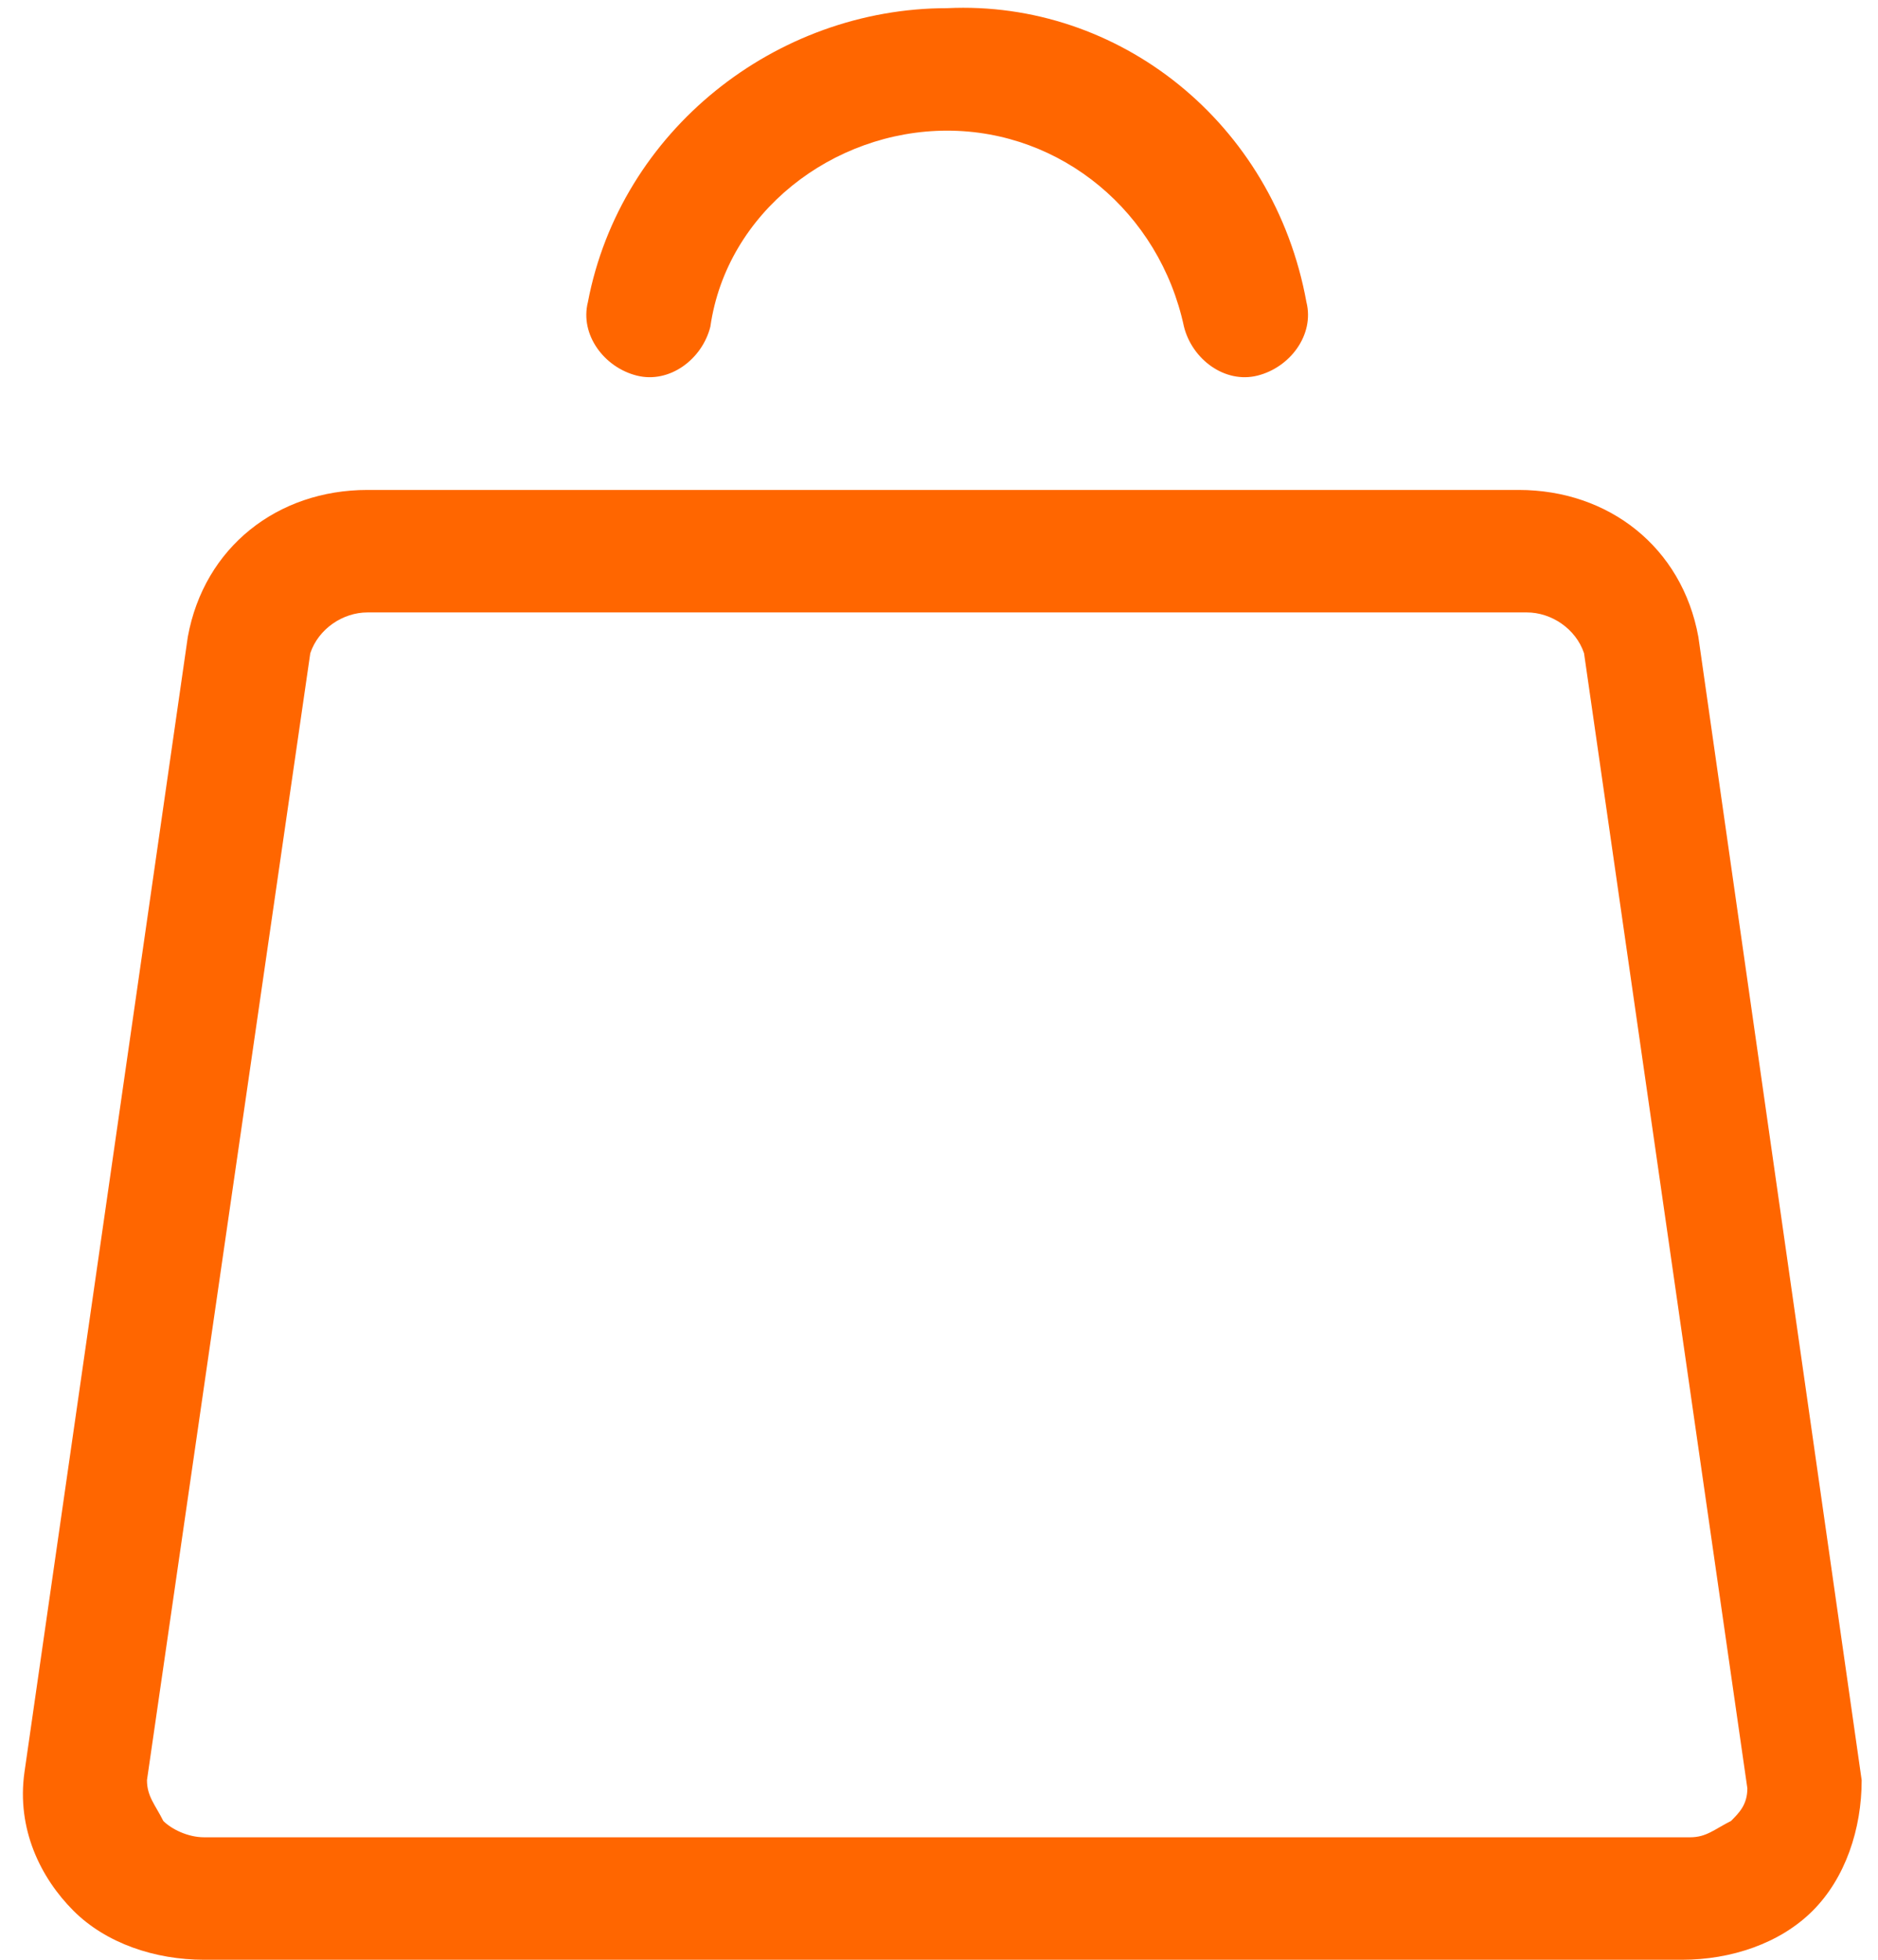 <?xml version="1.0" encoding="utf-8"?>
<!-- Generator: Adobe Illustrator 19.0.0, SVG Export Plug-In . SVG Version: 6.00 Build 0)  -->
<svg version="1.1" id="Layer_1" xmlns="http://www.w3.org/2000/svg" xmlns:xlink="http://www.w3.org/1999/xlink" x="0px" y="0px"
	 viewBox="-466.5 269 23 24" style="enable-background:new -466.5 269 23 24;" xml:space="preserve">
<style type="text/css">
	.st0{fill:#FF6600;}
</style>
<g>
	<g>
		<path class="st0" d="M-445.7,276.8l2,14c0,0.6-0.2,1.2-0.6,1.6s-1,0.6-1.6,0.6H-464c-0.6,0-1.2-0.2-1.6-0.6s-0.7-1-0.6-1.7l2-13.9
			c0.2-1.1,1.1-1.8,2.2-1.8h14.1C-446.8,275-445.9,275.7-445.7,276.8L-445.7,276.8z M-447.8,276.5H-462c-0.3,0-0.6,0.2-0.7,0.5
			l-2,13.8c0,0.2,0.1,0.3,0.2,0.5c0.1,0.1,0.3,0.2,0.5,0.2h18.2c0.2,0,0.3-0.1,0.5-0.2c0.1-0.1,0.2-0.2,0.2-0.4l-2-13.9
			C-447.2,276.7-447.5,276.5-447.8,276.5L-447.8,276.5z M-450.5,272.7c0.1,0.4-0.2,0.8-0.6,0.9s-0.8-0.2-0.9-0.6l0,0
			c-0.3-1.4-1.5-2.4-2.9-2.4s-2.7,1-2.9,2.4c-0.1,0.4-0.5,0.7-0.9,0.6s-0.7-0.5-0.6-0.9c0.4-2.1,2.3-3.6,4.4-3.6
			C-452.8,269-450.9,270.5-450.5,272.7L-450.5,272.7z"/>
	</g>
</g>
</svg>
